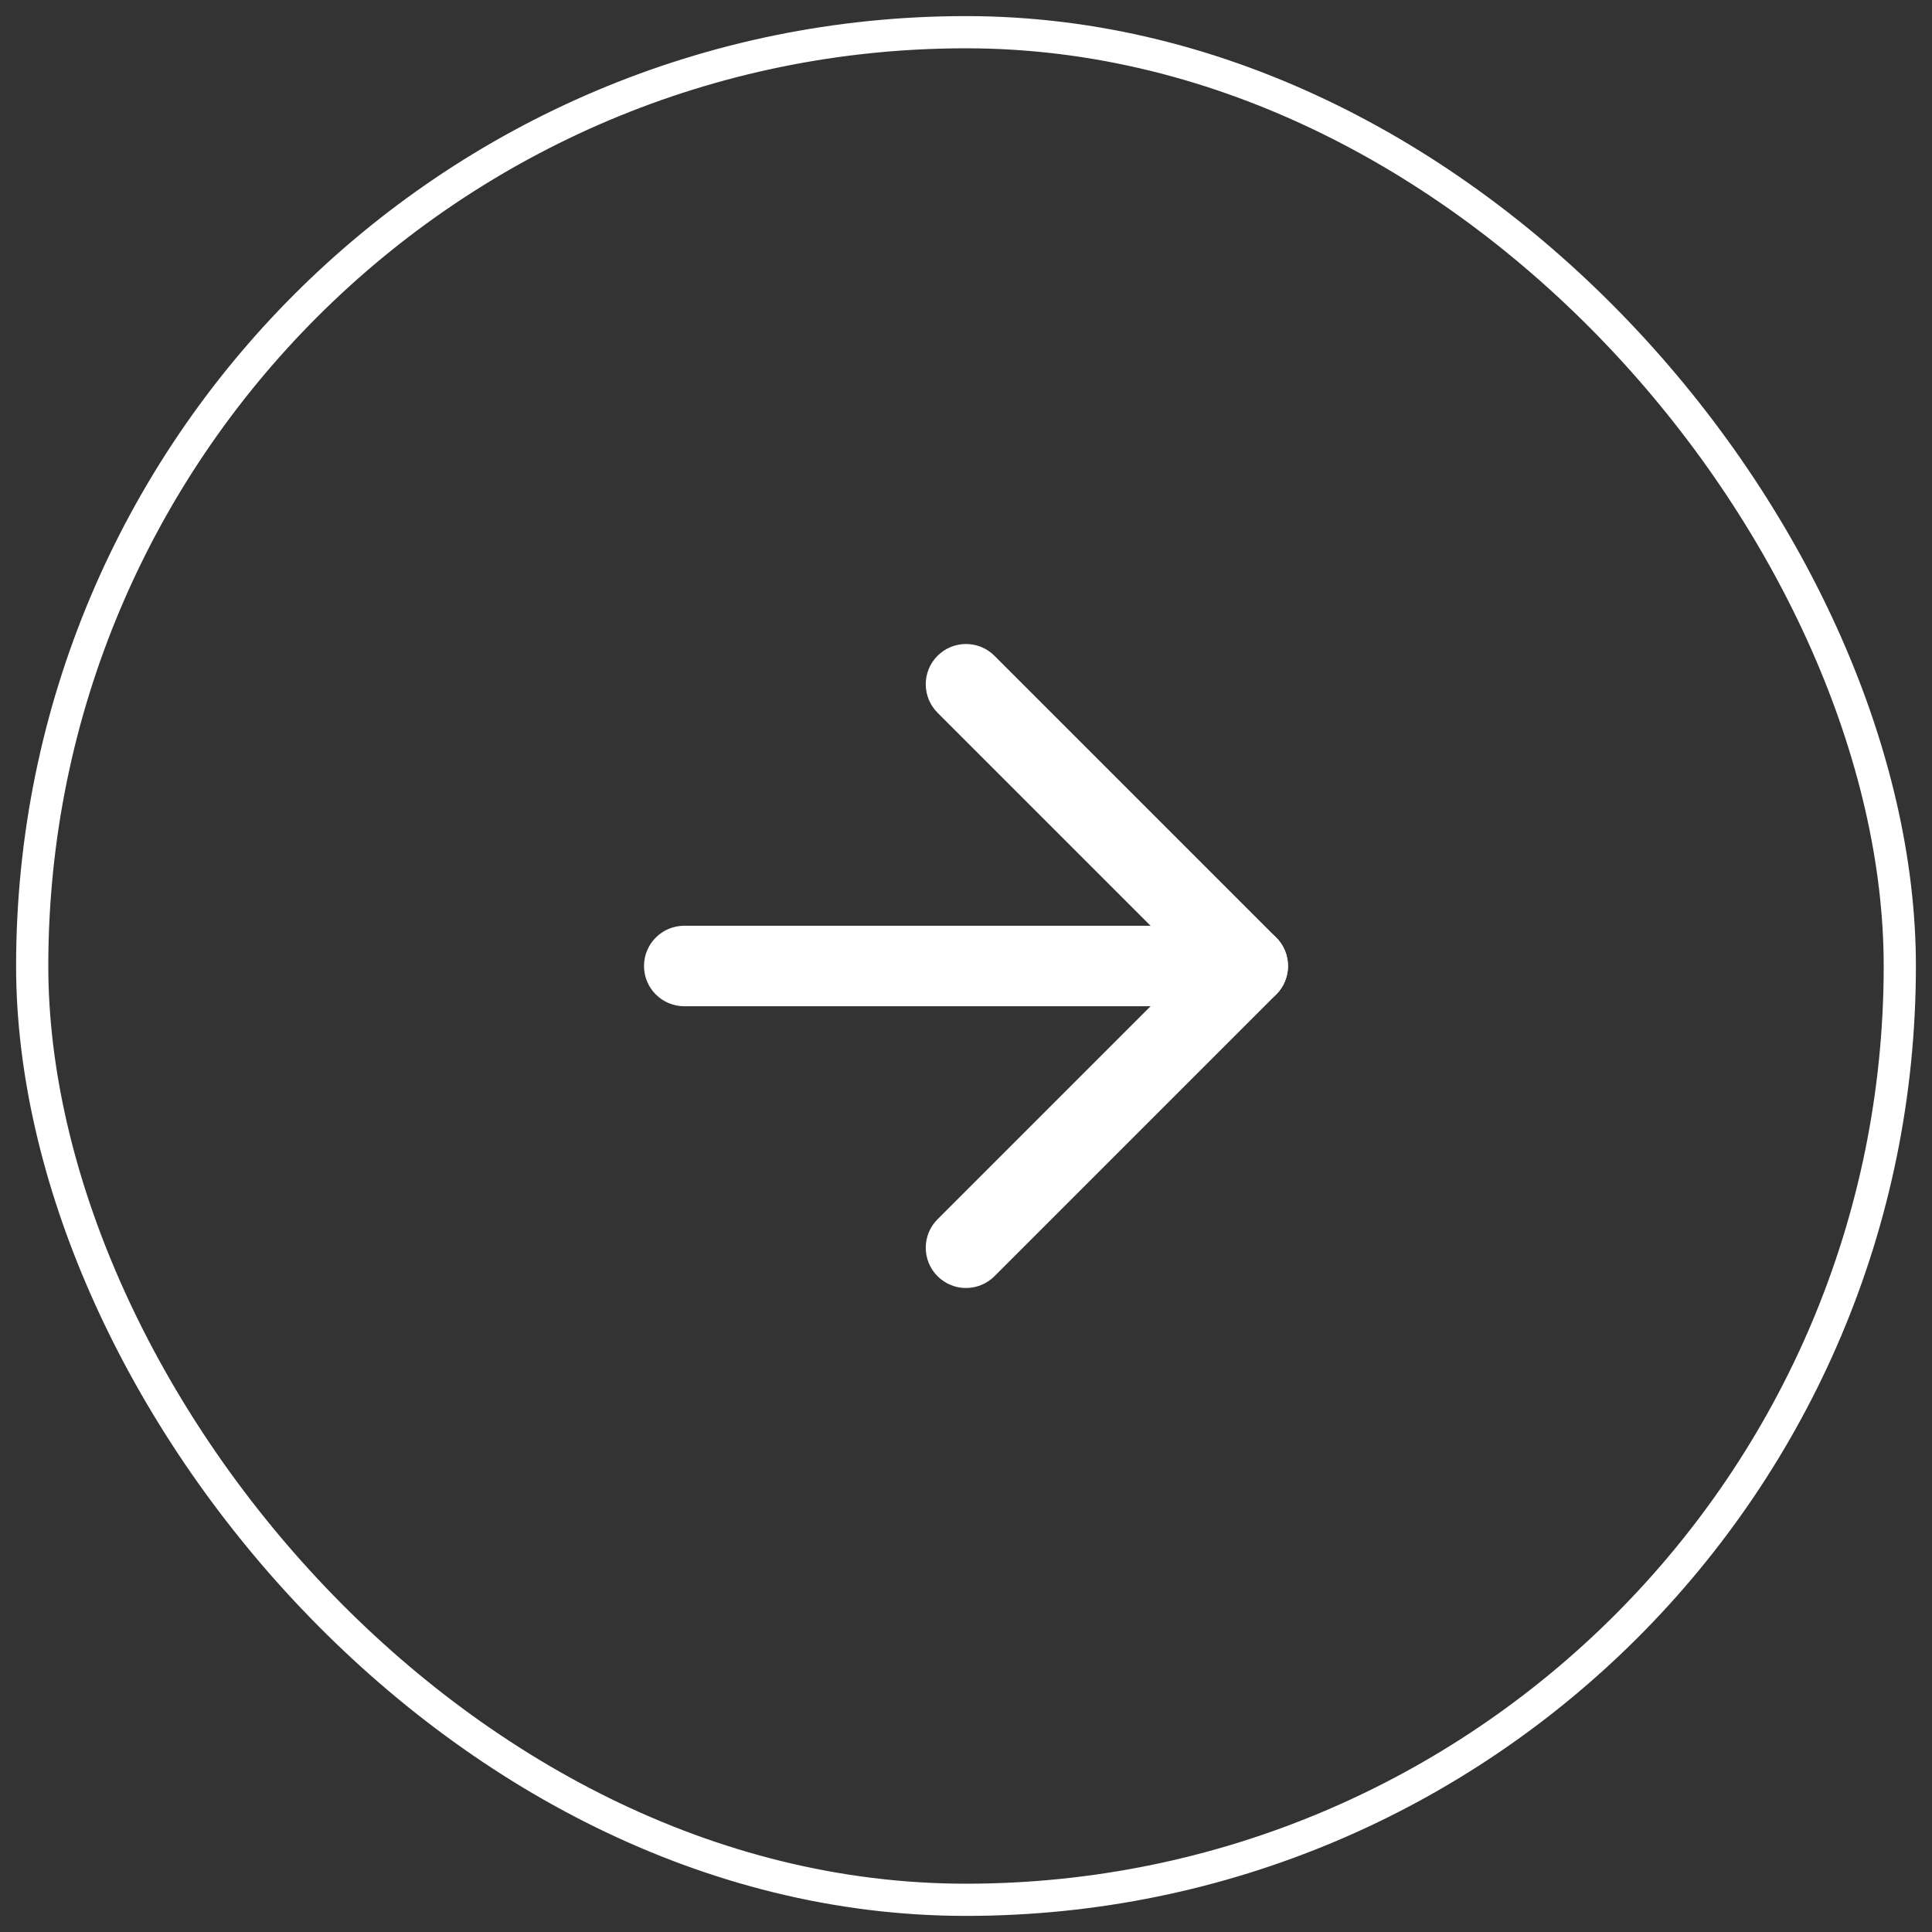 <svg width="60" height="60" viewBox="0 0 60 60" fill="none" xmlns="http://www.w3.org/2000/svg">
<rect x="0" y="0" width="60" height="60" fill="#333333" stroke="none"/>
<rect x="1" y="1" width="58" height="58" rx="29" stroke="white" strokeWidth="2"/>
<path fillRule="evenodd" clipRule="evenodd" d="M40 30C40 29.31 39.44 28.75 38.75 28.75H21.25C20.56 28.75 20 29.31 20 30C20 30.69 20.56 31.25 21.25 31.25H38.75C39.44 31.25 40 30.69 40 30Z" fill="white"/>
<path fillRule="evenodd" clipRule="evenodd" d="M29.116 20.366C28.628 20.854 28.628 21.646 29.116 22.134L36.982 30L29.116 37.866C28.628 38.354 28.628 39.146 29.116 39.634C29.604 40.122 30.396 40.122 30.884 39.634L39.634 30.884C40.122 30.396 40.122 29.604 39.634 29.116L30.884 20.366C30.396 19.878 29.604 19.878 29.116 20.366Z" fill="white"/>
</svg>
